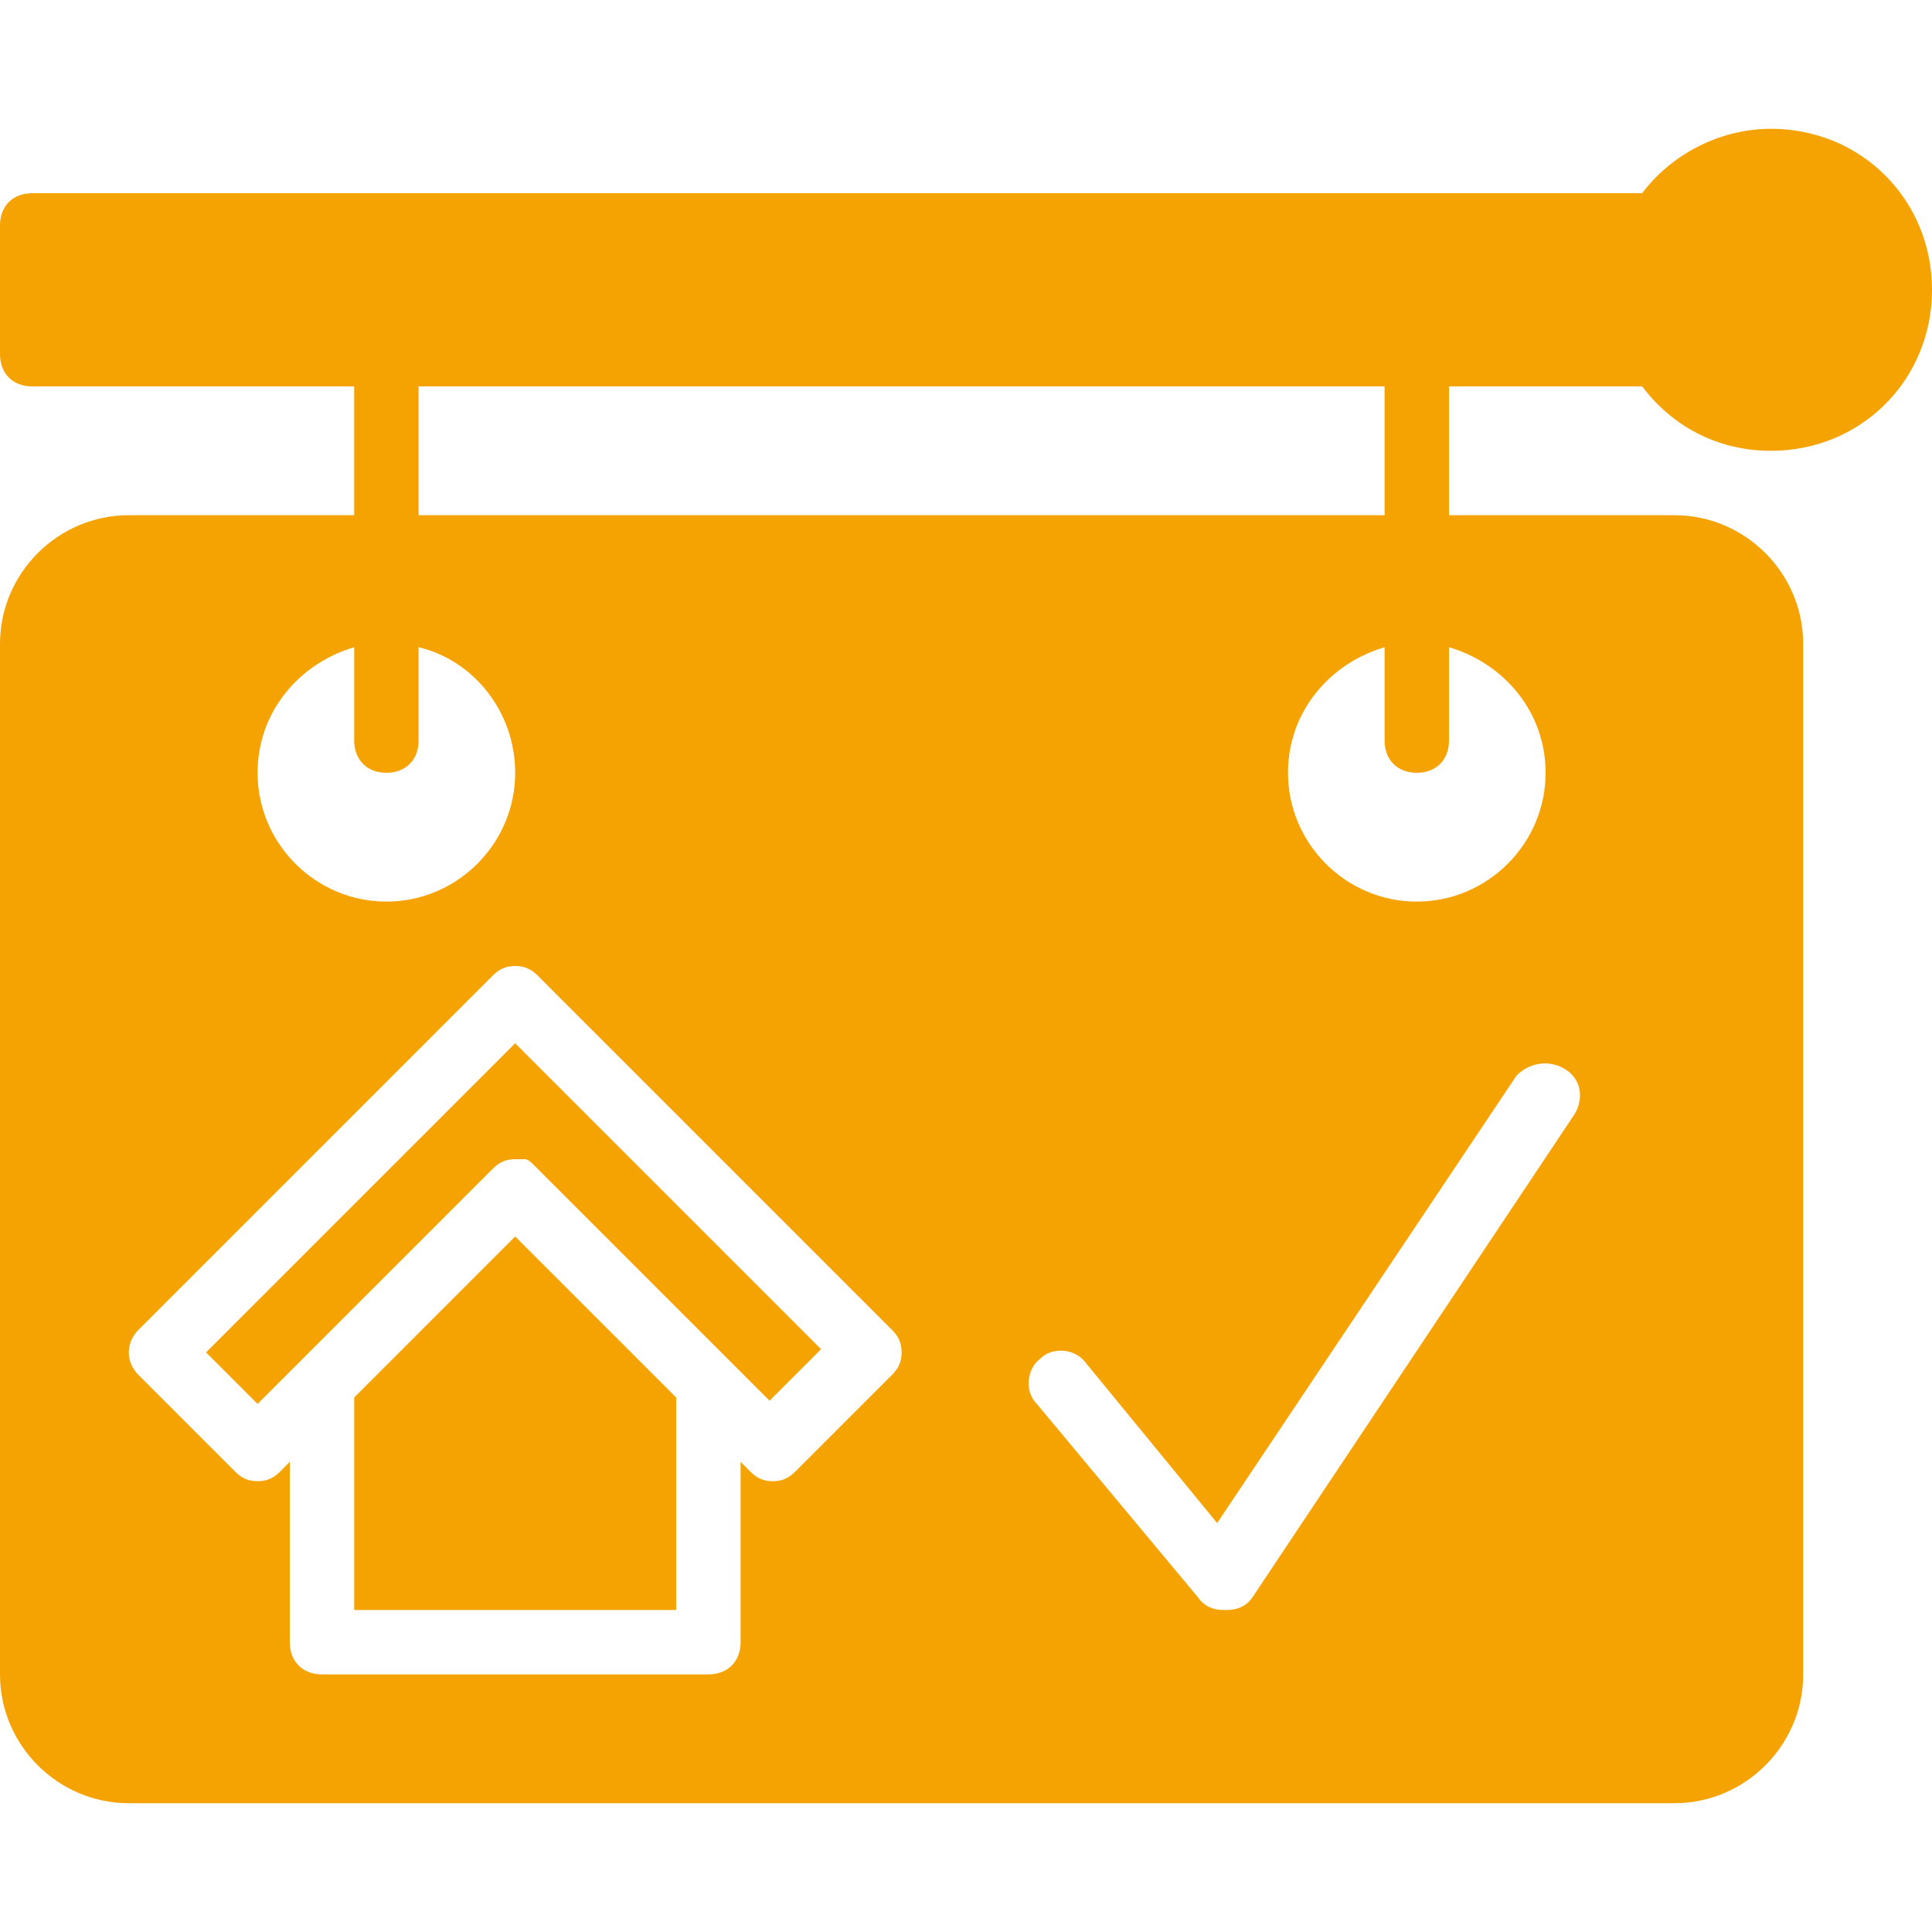 <?xml version="1.0" encoding="iso-8859-1"?>
<!-- Generator: Adobe Illustrator 19.0.0, SVG Export Plug-In . SVG Version: 6.00 Build 0)  -->
<svg version="1.1" id="Layer_1" xmlns="http://www.w3.org/2000/svg" xmlns:xlink="http://www.w3.org/1999/xlink" x="0px" y="0px"
	 viewBox="0 0 512 512" style="enable-background:new 0 0 512 512;" xml:space="preserve">
	<g fill="#f5a302">
<g>
	<g>
		<polygon points="136.533,327.68 93.867,370.347 93.867,426.667 179.2,426.667 179.2,370.347 		"/>
	</g>
</g>
<g>
	<g>
		<path d="M136.533,276.48l-81.92,81.92l13.653,13.653l62.293-62.293c1.707-1.707,3.413-2.56,5.973-2.56c0.853,0,1.707,0,1.707,0
			h0.853c0.853,0,1.707,0.853,2.56,1.707l62.293,62.293l13.653-13.653L136.533,276.48z"/>
	</g>
</g>
<g>
	<g>
		<path d="M435.2,102.4c7.68,10.24,19.627,17.067,34.133,17.067c23.893,0,42.667-18.773,42.667-42.667s-18.773-42.667-42.667-42.667
			c-13.653,0-26.453,6.827-34.133,17.067H8.533C3.413,51.2,0,54.613,0,59.733v34.133c0,5.12,3.413,8.533,8.533,8.533h85.333v34.133
			H34.133C15.36,136.533,0,151.893,0,170.667v273.067c0,18.773,15.36,34.133,34.133,34.133h409.6
			c18.773,0,34.133-15.36,34.133-34.133V170.667c0-18.773-15.36-34.133-34.133-34.133H384V102.4H435.2z M110.933,102.4h256v34.133
			h-256V102.4z M93.867,171.52v24.747c0,5.12,3.413,8.533,8.533,8.533s8.533-3.413,8.533-8.533V171.52
			c14.507,3.413,25.6,17.067,25.6,33.28c0,18.773-15.36,34.133-34.133,34.133c-18.773,0-34.133-15.36-34.133-34.133
			C68.267,188.587,79.36,175.787,93.867,171.52z M236.373,364.373l-25.6,25.6c-1.707,1.707-3.413,2.56-5.973,2.56
			s-4.267-0.853-5.973-2.56l-2.56-2.56V435.2c0,5.12-3.413,8.533-8.533,8.533h-102.4c-5.12,0-8.533-3.413-8.533-8.533v-47.787
			l-2.56,2.56c-1.707,1.707-3.413,2.56-5.973,2.56s-4.267-0.853-5.973-2.56l-25.6-25.6c-3.413-3.413-3.413-8.533,0-11.947
			l93.867-93.867c1.707-1.707,3.413-2.56,5.973-2.56s4.267,0.853,5.973,2.56l93.867,93.867c1.707,1.707,2.56,3.413,2.56,5.973
			S238.08,362.667,236.373,364.373z M414.72,283.307c4.267,2.56,5.12,7.68,2.56,11.947l-85.333,128
			c-1.707,2.56-4.267,3.413-6.827,3.413c0,0,0,0-0.853,0c-2.56,0-5.12-0.853-6.827-3.413l-42.667-51.2
			c-3.413-3.413-2.56-9.387,0.853-11.947c3.413-3.413,9.387-2.56,11.947,0.853l34.987,42.667l79.36-118.613
			C405.333,281.6,410.453,280.747,414.72,283.307z M409.6,204.8c0,18.773-15.36,34.133-34.133,34.133
			c-18.773,0-34.133-15.36-34.133-34.133c0-16.213,11.093-29.013,25.6-33.28v24.747c0,5.12,3.413,8.533,8.533,8.533
			s8.533-3.413,8.533-8.533V171.52C398.507,175.787,409.6,188.587,409.6,204.8z"/>
	</g>
</g>
<g>
</g>
<g>
</g>
<g>
</g>
<g>
</g>
<g>
</g>
<g>
</g>
<g>
</g>
<g>
</g>
<g>
</g>
<g>
</g>
<g>
</g>
<g>
</g>
<g>
</g>
<g>
</g>
<g>
</g>
		</g>
</svg>
